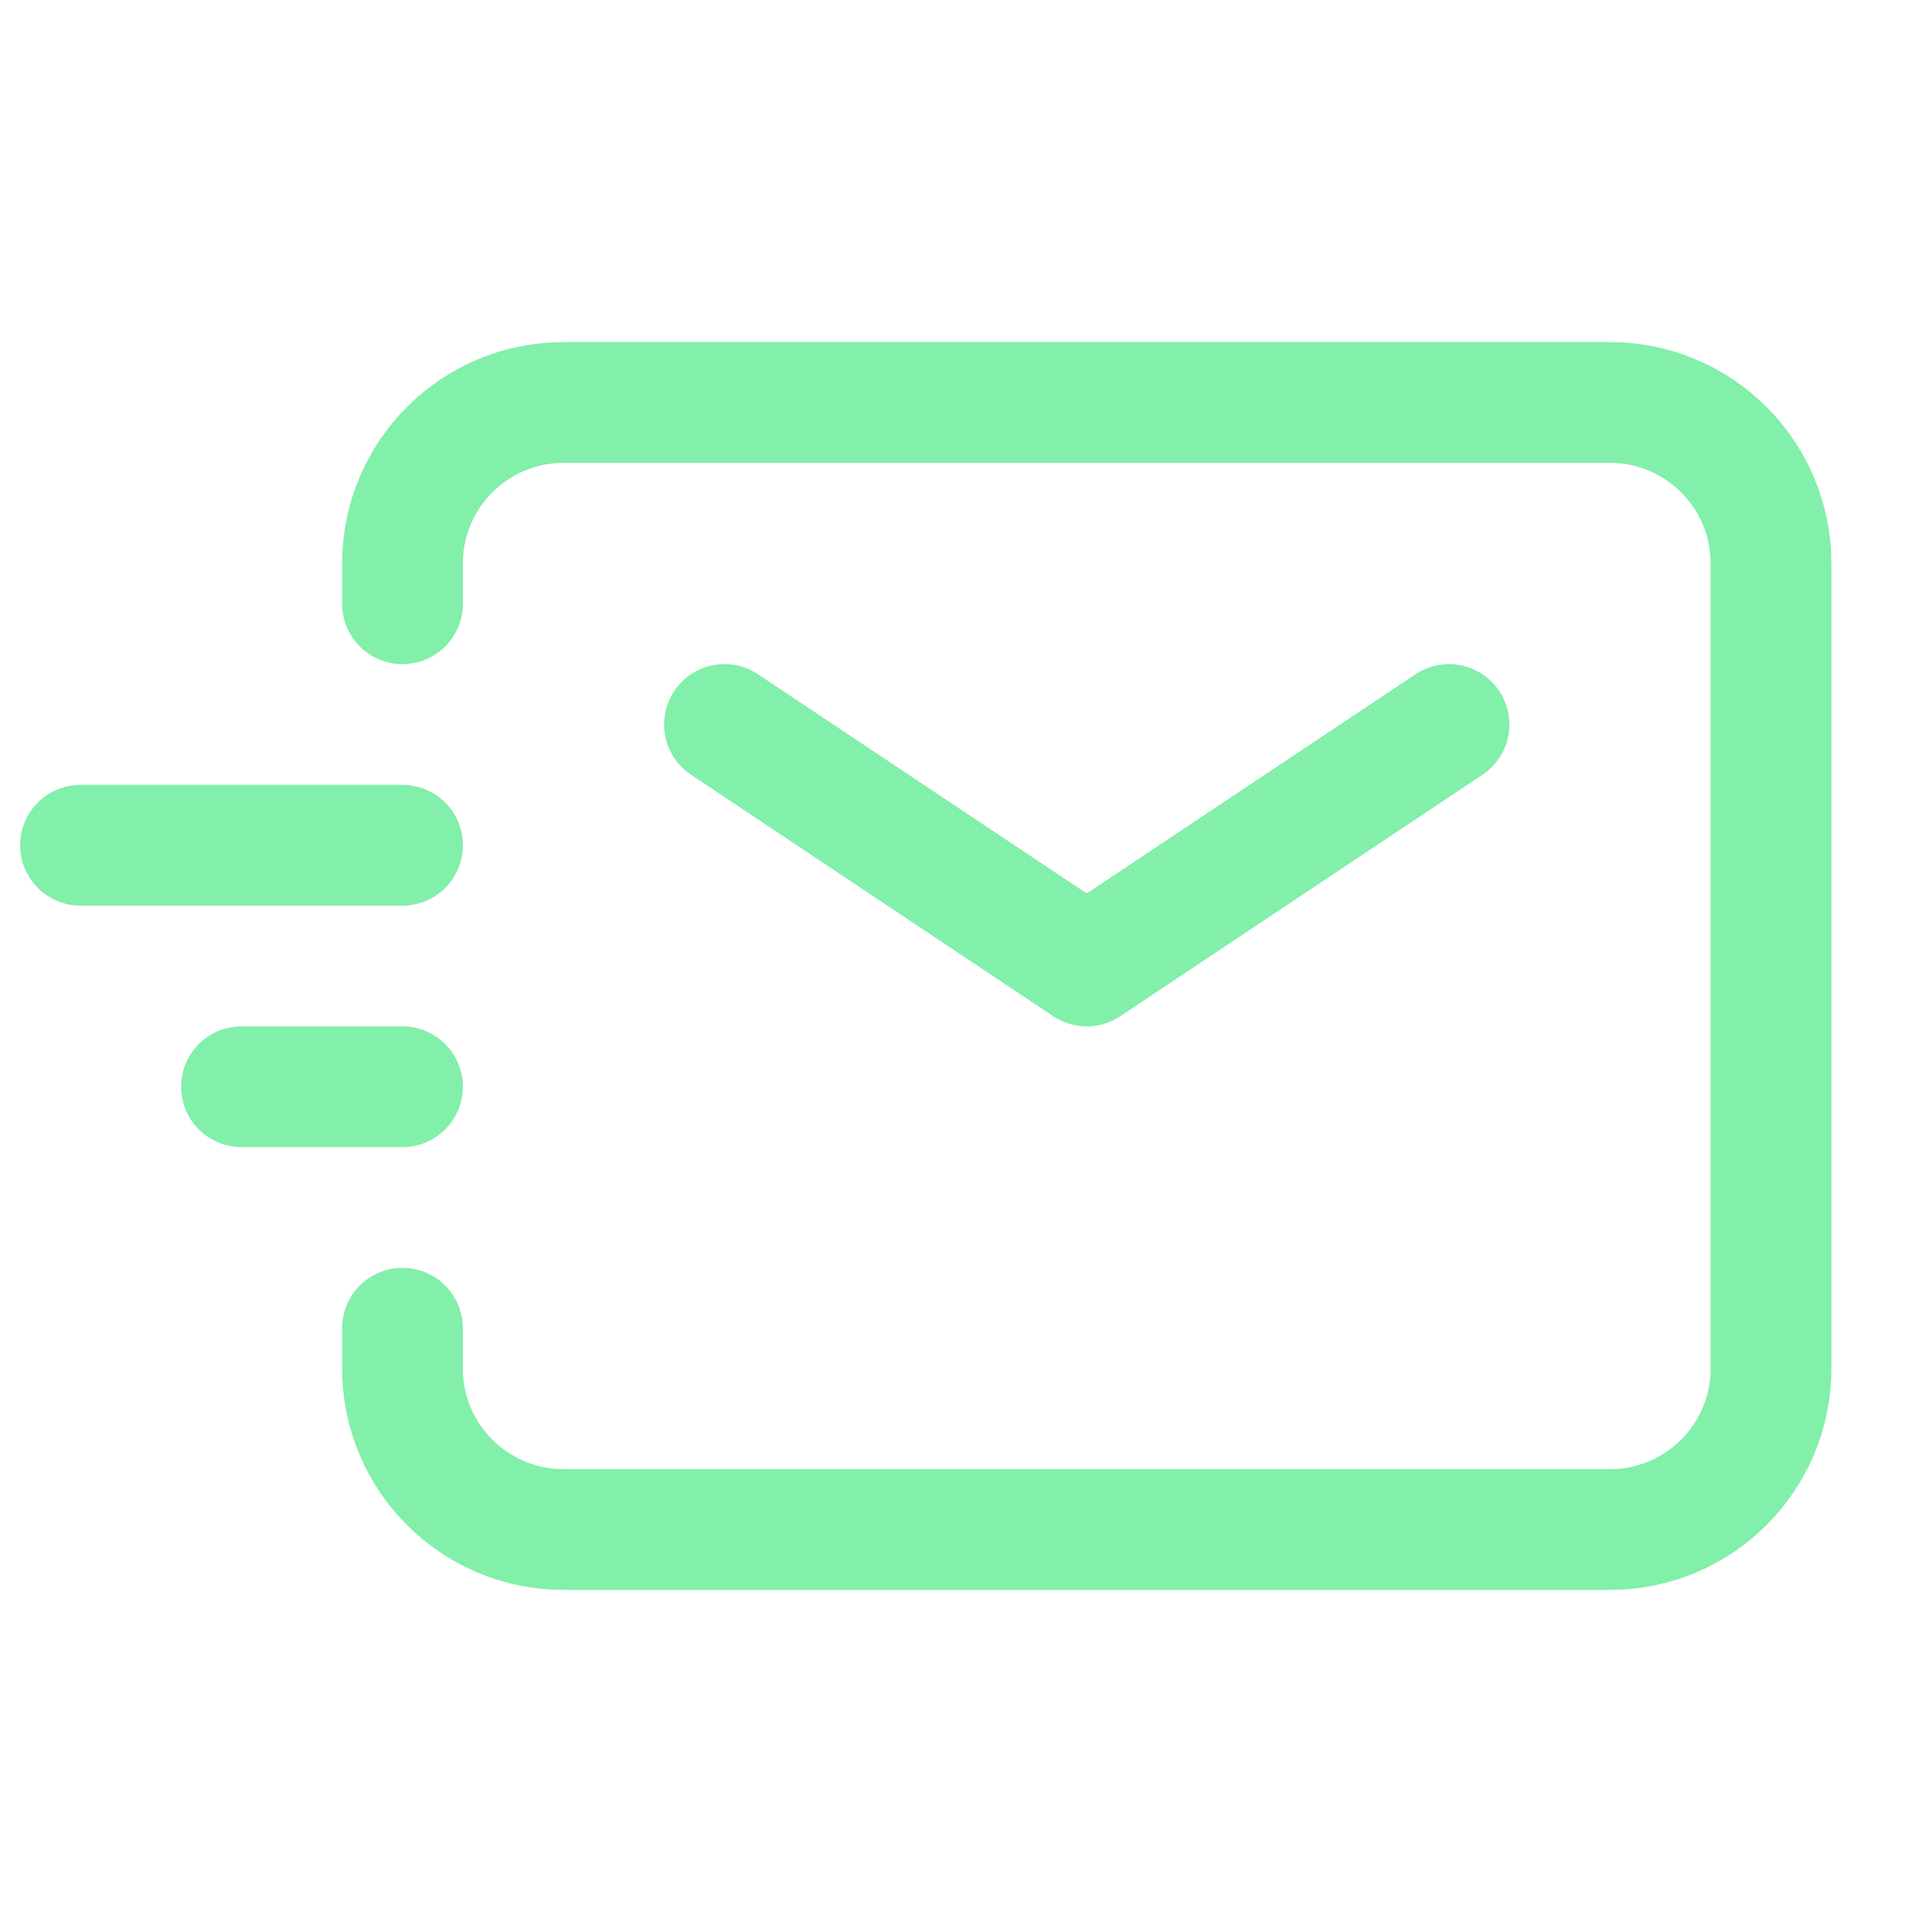 <svg width="40" height="40" viewBox="0 0 40 40" fill="none" xmlns="http://www.w3.org/2000/svg">
<path d="M15 15L22.5 20L30 15" stroke="#82EFAA" stroke-width="2.5" stroke-linecap="round" stroke-linejoin="round"/>
<path d="M5 22.5H8.333" stroke="#82EFAA" stroke-width="2.5" stroke-linecap="round" stroke-linejoin="round"/>
<path d="M1.667 17.5H8.333" stroke="#82EFAA" stroke-width="2.5" stroke-linecap="round" stroke-linejoin="round"/>
<path d="M8.333 12.5V11.667C8.333 9.826 9.826 8.333 11.667 8.333H33.333C35.174 8.333 36.667 9.826 36.667 11.667V28.333C36.667 30.174 35.174 31.667 33.333 31.667H11.667C9.826 31.667 8.333 30.174 8.333 28.333V27.5" stroke="#82EFAA" stroke-width="2.5" stroke-linecap="round"/>
</svg>
